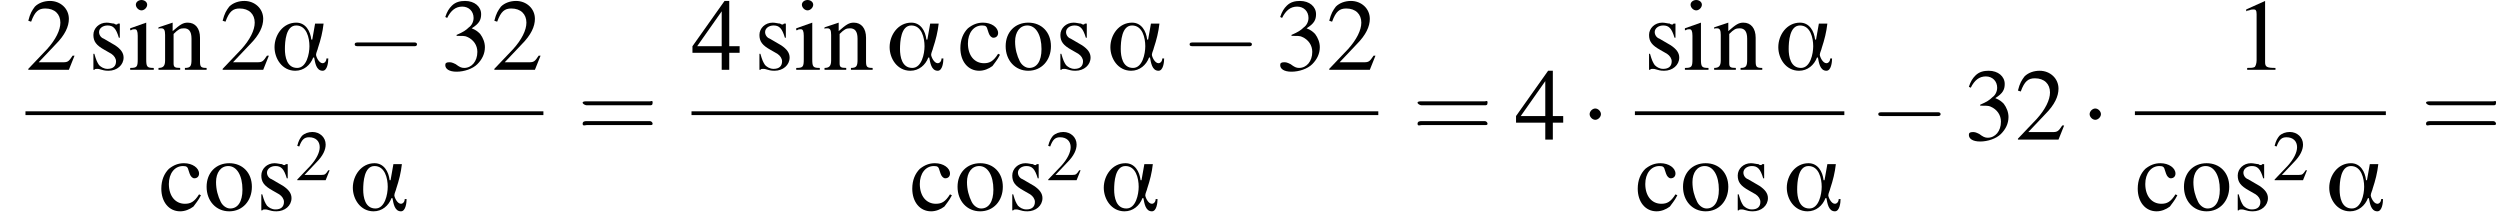 <?xml version='1.0' encoding='UTF-8'?>
<!---8.4-->
<svg version='1.1' xmlns='http://www.w3.org/2000/svg' xmlns:xlink='http://www.w3.org/1999/xlink' width='265.0pt' height='23.3pt' viewBox='104.1 69.8 265.0 23.3'>
<defs>
<use id='g8-50' xlink:href='#g4-50' transform='scale(.7)'/>
<path id='g0-11' d='M6.1-1.2H5.9C5.9-.9 5.7-.7 5.5-.7C5.1-.7 4.8-1.4 4.8-1.6C4.8-1.8 5-2.2 5-2.3C5.3-3.2 5.5-4 5.6-4.9H4.7L4.4-3.2H4.3C4.2-4.1 3.7-5 2.7-5C1.3-5 .4-3.7 .4-2.4C.4-1.2 1.2 .1 2.6 .1C3.5 .1 4.2-.5 4.5-1.3H4.6C4.7-.8 4.8 .1 5.5 .1C6 .1 6.1-.8 6.1-1.2ZM4.1-2.5C4.1-1.7 3.8-.2 2.8-.2C1.7-.2 1.5-1.4 1.5-2.2S1.6-4.7 2.7-4.7C3.8-4.7 4.1-3.4 4.1-2.5Z'/>
<use id='g12-49' xlink:href='#g4-49'/>
<use id='g12-50' xlink:href='#g4-50'/>
<use id='g12-51' xlink:href='#g4-51'/>
<use id='g12-52' xlink:href='#g4-52'/>
<use id='g12-99' xlink:href='#g4-99'/>
<use id='g12-105' xlink:href='#g4-105'/>
<use id='g12-110' xlink:href='#g4-110'/>
<use id='g12-111' xlink:href='#g4-111'/>
<use id='g12-115' xlink:href='#g4-115'/>
<use id='g13-61' xlink:href='#g9-61' transform='scale(1.4)'/>
<path id='g4-49' d='M3.2-7.3L1.2-6.4V-6.2C1.3-6.3 1.5-6.3 1.5-6.3C1.7-6.4 1.9-6.4 2-6.4C2.2-6.4 2.3-6.3 2.3-5.9V-1C2.3-.7 2.2-.4 2.1-.3C1.9-.2 1.7-.2 1.3-.2V0H4.3V-.2C3.4-.2 3.2-.3 3.2-.8V-7.3L3.2-7.3Z'/>
<path id='g4-50' d='M5.2-1.5L5-1.5C4.6-.9 4.5-.8 4-.8H1.4L3.2-2.7C4.2-3.7 4.6-4.6 4.6-5.4C4.6-6.5 3.7-7.3 2.6-7.3C2-7.3 1.4-7.1 1-6.7C.7-6.3 .5-6 .3-5.2L.6-5.1C1-6.2 1.4-6.5 2.1-6.5C3.1-6.5 3.7-5.9 3.7-5C3.7-4.2 3.2-3.2 2.3-2.2L.3-.1V0H4.6L5.2-1.5Z'/>
<path id='g4-51' d='M1.7-3.6C2.3-3.6 2.6-3.6 2.8-3.5C3.5-3.2 3.9-2.6 3.9-1.9C3.9-.9 3.3-.2 2.5-.2C2.2-.2 2-.3 1.6-.6C1.2-.8 1.1-.8 .9-.8C.6-.8 .5-.7 .5-.5C.5-.1 .9 .2 1.7 .2C2.5 .2 3.4-.1 3.9-.6S4.7-1.7 4.7-2.4C4.7-2.9 4.5-3.4 4.2-3.8C4-4 3.8-4.2 3.3-4.4C4.1-4.9 4.3-5.3 4.3-5.9C4.3-6.7 3.6-7.3 2.6-7.3C2.1-7.3 1.6-7.2 1.2-6.8C.9-6.5 .7-6.2 .5-5.6L.7-5.5C1.1-6.3 1.6-6.7 2.3-6.7C3-6.7 3.5-6.2 3.5-5.5C3.5-5.1 3.3-4.7 3-4.5C2.7-4.2 2.4-4 1.7-3.7V-3.6Z'/>
<path id='g4-52' d='M5.1-2.5H4V-7.3H3.5L.1-2.5V-1.8H3.2V0H4V-1.8H5.1V-2.5ZM3.2-2.5H.6L3.2-6.2V-2.5Z'/>
<path id='g4-99' d='M4.3-1.7C3.8-.9 3.4-.7 2.8-.7C1.8-.7 1.1-1.5 1.1-2.8C1.1-3.9 1.7-4.7 2.6-4.7C3-4.7 3.1-4.6 3.2-4.2L3.3-3.9C3.4-3.6 3.6-3.4 3.8-3.4C4.1-3.4 4.3-3.6 4.3-3.9C4.3-4.5 3.6-5 2.7-5C2.1-5 1.6-4.8 1.1-4.4C.6-3.9 .3-3.2 .3-2.3C.3-.9 1.1 .1 2.3 .1C2.8 .1 3.3-.1 3.7-.4C3.9-.7 4.2-1 4.5-1.6L4.3-1.7Z'/>
<path id='g4-105' d='M1.9-5L.2-4.4V-4.2L.3-4.2C.4-4.3 .6-4.3 .7-4.3C.9-4.3 1-4.1 1-3.6V-1.1C1-.3 .9-.2 .2-.2V0H2.7V-.2C2-.2 1.9-.3 1.9-1.1V-5L1.9-5ZM1.4-7.4C1.1-7.4 .8-7.2 .8-6.9S1.1-6.3 1.4-6.3C1.7-6.3 2-6.6 2-6.9C2-7.2 1.7-7.4 1.4-7.4Z'/>
<path id='g4-110' d='M.2-4.3C.2-4.4 .3-4.4 .5-4.4C.8-4.4 .9-4.2 .9-3.7V-1C.9-.4 .7-.2 .2-.2V0H2.5V-.2C1.9-.2 1.8-.3 1.8-.7V-3.8C2.3-4.3 2.5-4.4 2.9-4.4C3.4-4.4 3.7-4.1 3.7-3.3V-1.1C3.7-.4 3.6-.2 3-.2V0H5.3V-.2C4.7-.2 4.6-.3 4.6-.9V-3.4C4.6-4.4 4.1-5 3.3-5C2.8-5 2.5-4.8 1.7-4.1V-5L1.7-5C1.1-4.8 .8-4.7 .2-4.5V-4.3Z'/>
<path id='g4-111' d='M2.7-5C1.3-5 .3-4 .3-2.5C.3-1 1.3 .1 2.7 .1S5.1-1 5.1-2.5C5.1-4 4.1-5 2.7-5ZM2.6-4.7C3.5-4.7 4.1-3.7 4.1-2.2C4.1-.9 3.6-.2 2.8-.2C2.4-.2 2-.5 1.8-.9C1.5-1.5 1.3-2.2 1.3-3C1.3-4 1.8-4.7 2.6-4.7Z'/>
<path id='g4-115' d='M3.4-3.4L3.4-4.9H3.3L3.2-4.9C3.1-4.8 3.1-4.8 3.1-4.8C3-4.8 2.9-4.8 2.8-4.9C2.6-4.9 2.3-5 2-5C1.2-5 .6-4.4 .6-3.7C.6-3 .9-2.6 1.8-2.1L2.5-1.7C2.8-1.5 3-1.2 3-.9C3-.4 2.7-.1 2.1-.1C1.7-.1 1.4-.3 1.2-.5C1-.8 .9-1 .7-1.7H.6V0H.7C.8-.1 .8-.1 1-.1C1.1-.1 1.2-.1 1.5 0C1.8 .1 2.1 .1 2.2 .1C3.1 .1 3.8-.5 3.8-1.3C3.8-1.8 3.5-2.2 2.9-2.6L1.7-3.3C1.4-3.4 1.2-3.7 1.2-4C1.2-4.4 1.6-4.7 2.1-4.7C2.7-4.7 3-4.4 3.3-3.4H3.4Z'/>
<path id='g9-61' d='M5.5-2.6C5.6-2.6 5.7-2.6 5.7-2.8S5.6-2.9 5.5-2.9H.7C.6-2.9 .4-2.9 .4-2.8S.6-2.6 .7-2.6H5.5ZM5.5-1.1C5.6-1.1 5.7-1.1 5.7-1.2S5.6-1.4 5.5-1.4H.7C.6-1.4 .4-1.4 .4-1.2S.6-1.1 .7-1.1H5.5Z'/>
<path id='g2-0' d='M7.2-2.5C7.3-2.5 7.5-2.5 7.5-2.7S7.3-2.9 7.2-2.9H1.3C1.1-2.9 .9-2.9 .9-2.7S1.1-2.5 1.3-2.5H7.2Z'/>
<path id='g2-1' d='M2.1-2.7C2.1-3 1.8-3.3 1.5-3.3S.9-3 .9-2.7S1.2-2.1 1.5-2.1S2.1-2.4 2.1-2.7Z'/>
</defs>
<g id='page1'>

<use x='106.8' y='77.2' xlink:href='#g12-50'/>
<use x='113.4' y='77.2' xlink:href='#g12-115'/>
<use x='117.7' y='77.2' xlink:href='#g12-105'/>
<use x='120.7' y='77.2' xlink:href='#g12-110'/>
<use x='127.4' y='77.2' xlink:href='#g12-50'/>
<use x='132.8' y='77.2' xlink:href='#g0-11'/>
<use x='140.8' y='77.2' xlink:href='#g2-0'/>
<use x='150.8' y='77.2' xlink:href='#g12-51'/>
<use x='156.2' y='77.2' xlink:href='#g12-50'/>
<rect x='106.8' y='81.6' height='.4' width='54.9'/>
<use x='120.9' y='92.1' xlink:href='#g12-99'/>
<use x='125.7' y='92.1' xlink:href='#g12-111'/>
<use x='131.2' y='92.1' xlink:href='#g12-115'/>
<use x='135.4' y='88.9' xlink:href='#g8-50'/>
<use x='141.1' y='92.1' xlink:href='#g0-11'/>
<use x='165.3' y='84.6' xlink:href='#g13-61'/>
<use x='177.4' y='77.2' xlink:href='#g12-52'/>
<use x='184' y='77.2' xlink:href='#g12-115'/>
<use x='188.3' y='77.2' xlink:href='#g12-105'/>
<use x='191.3' y='77.2' xlink:href='#g12-110'/>
<use x='198' y='77.2' xlink:href='#g0-11'/>
<use x='205.6' y='77.2' xlink:href='#g12-99'/>
<use x='210.4' y='77.2' xlink:href='#g12-111'/>
<use x='215.9' y='77.2' xlink:href='#g12-115'/>
<use x='221.4' y='77.2' xlink:href='#g0-11'/>
<use x='229.3' y='77.2' xlink:href='#g2-0'/>
<use x='239.3' y='77.2' xlink:href='#g12-51'/>
<use x='244.7' y='77.2' xlink:href='#g12-50'/>
<rect x='177.4' y='81.6' height='.4' width='72.8'/>
<use x='200.5' y='92.1' xlink:href='#g12-99'/>
<use x='205.3' y='92.1' xlink:href='#g12-111'/>
<use x='210.8' y='92.1' xlink:href='#g12-115'/>
<use x='215' y='88.9' xlink:href='#g8-50'/>
<use x='220.7' y='92.1' xlink:href='#g0-11'/>
<use x='253.8' y='84.6' xlink:href='#g13-61'/>
<use x='264.7' y='84.6' xlink:href='#g12-52'/>
<use x='271.7' y='84.6' xlink:href='#g2-1'/>
<use x='278.3' y='77.2' xlink:href='#g12-115'/>
<use x='282.5' y='77.2' xlink:href='#g12-105'/>
<use x='285.6' y='77.2' xlink:href='#g12-110'/>
<use x='292.2' y='77.2' xlink:href='#g0-11'/>
<rect x='277.4' y='81.6' height='.4' width='22.2'/>
<use x='277.4' y='92.1' xlink:href='#g12-99'/>
<use x='282.2' y='92.1' xlink:href='#g12-111'/>
<use x='287.7' y='92.1' xlink:href='#g12-115'/>
<use x='293.1' y='92.1' xlink:href='#g0-11'/>
<use x='302.3' y='84.6' xlink:href='#g2-0'/>
<use x='312.3' y='84.6' xlink:href='#g12-51'/>
<use x='317.7' y='84.6' xlink:href='#g12-50'/>
<use x='324.7' y='84.6' xlink:href='#g2-1'/>
<use x='341' y='77.2' xlink:href='#g12-49'/>
<rect x='330.4' y='81.6' height='.4' width='26.6'/>
<use x='330.4' y='92.1' xlink:href='#g12-99'/>
<use x='335.3' y='92.1' xlink:href='#g12-111'/>
<use x='340.7' y='92.1' xlink:href='#g12-115'/>
<use x='345' y='88.9' xlink:href='#g8-50'/>
<use x='350.6' y='92.1' xlink:href='#g0-11'/>
<use x='360.7' y='84.6' xlink:href='#g13-61'/>
</g>
</svg>